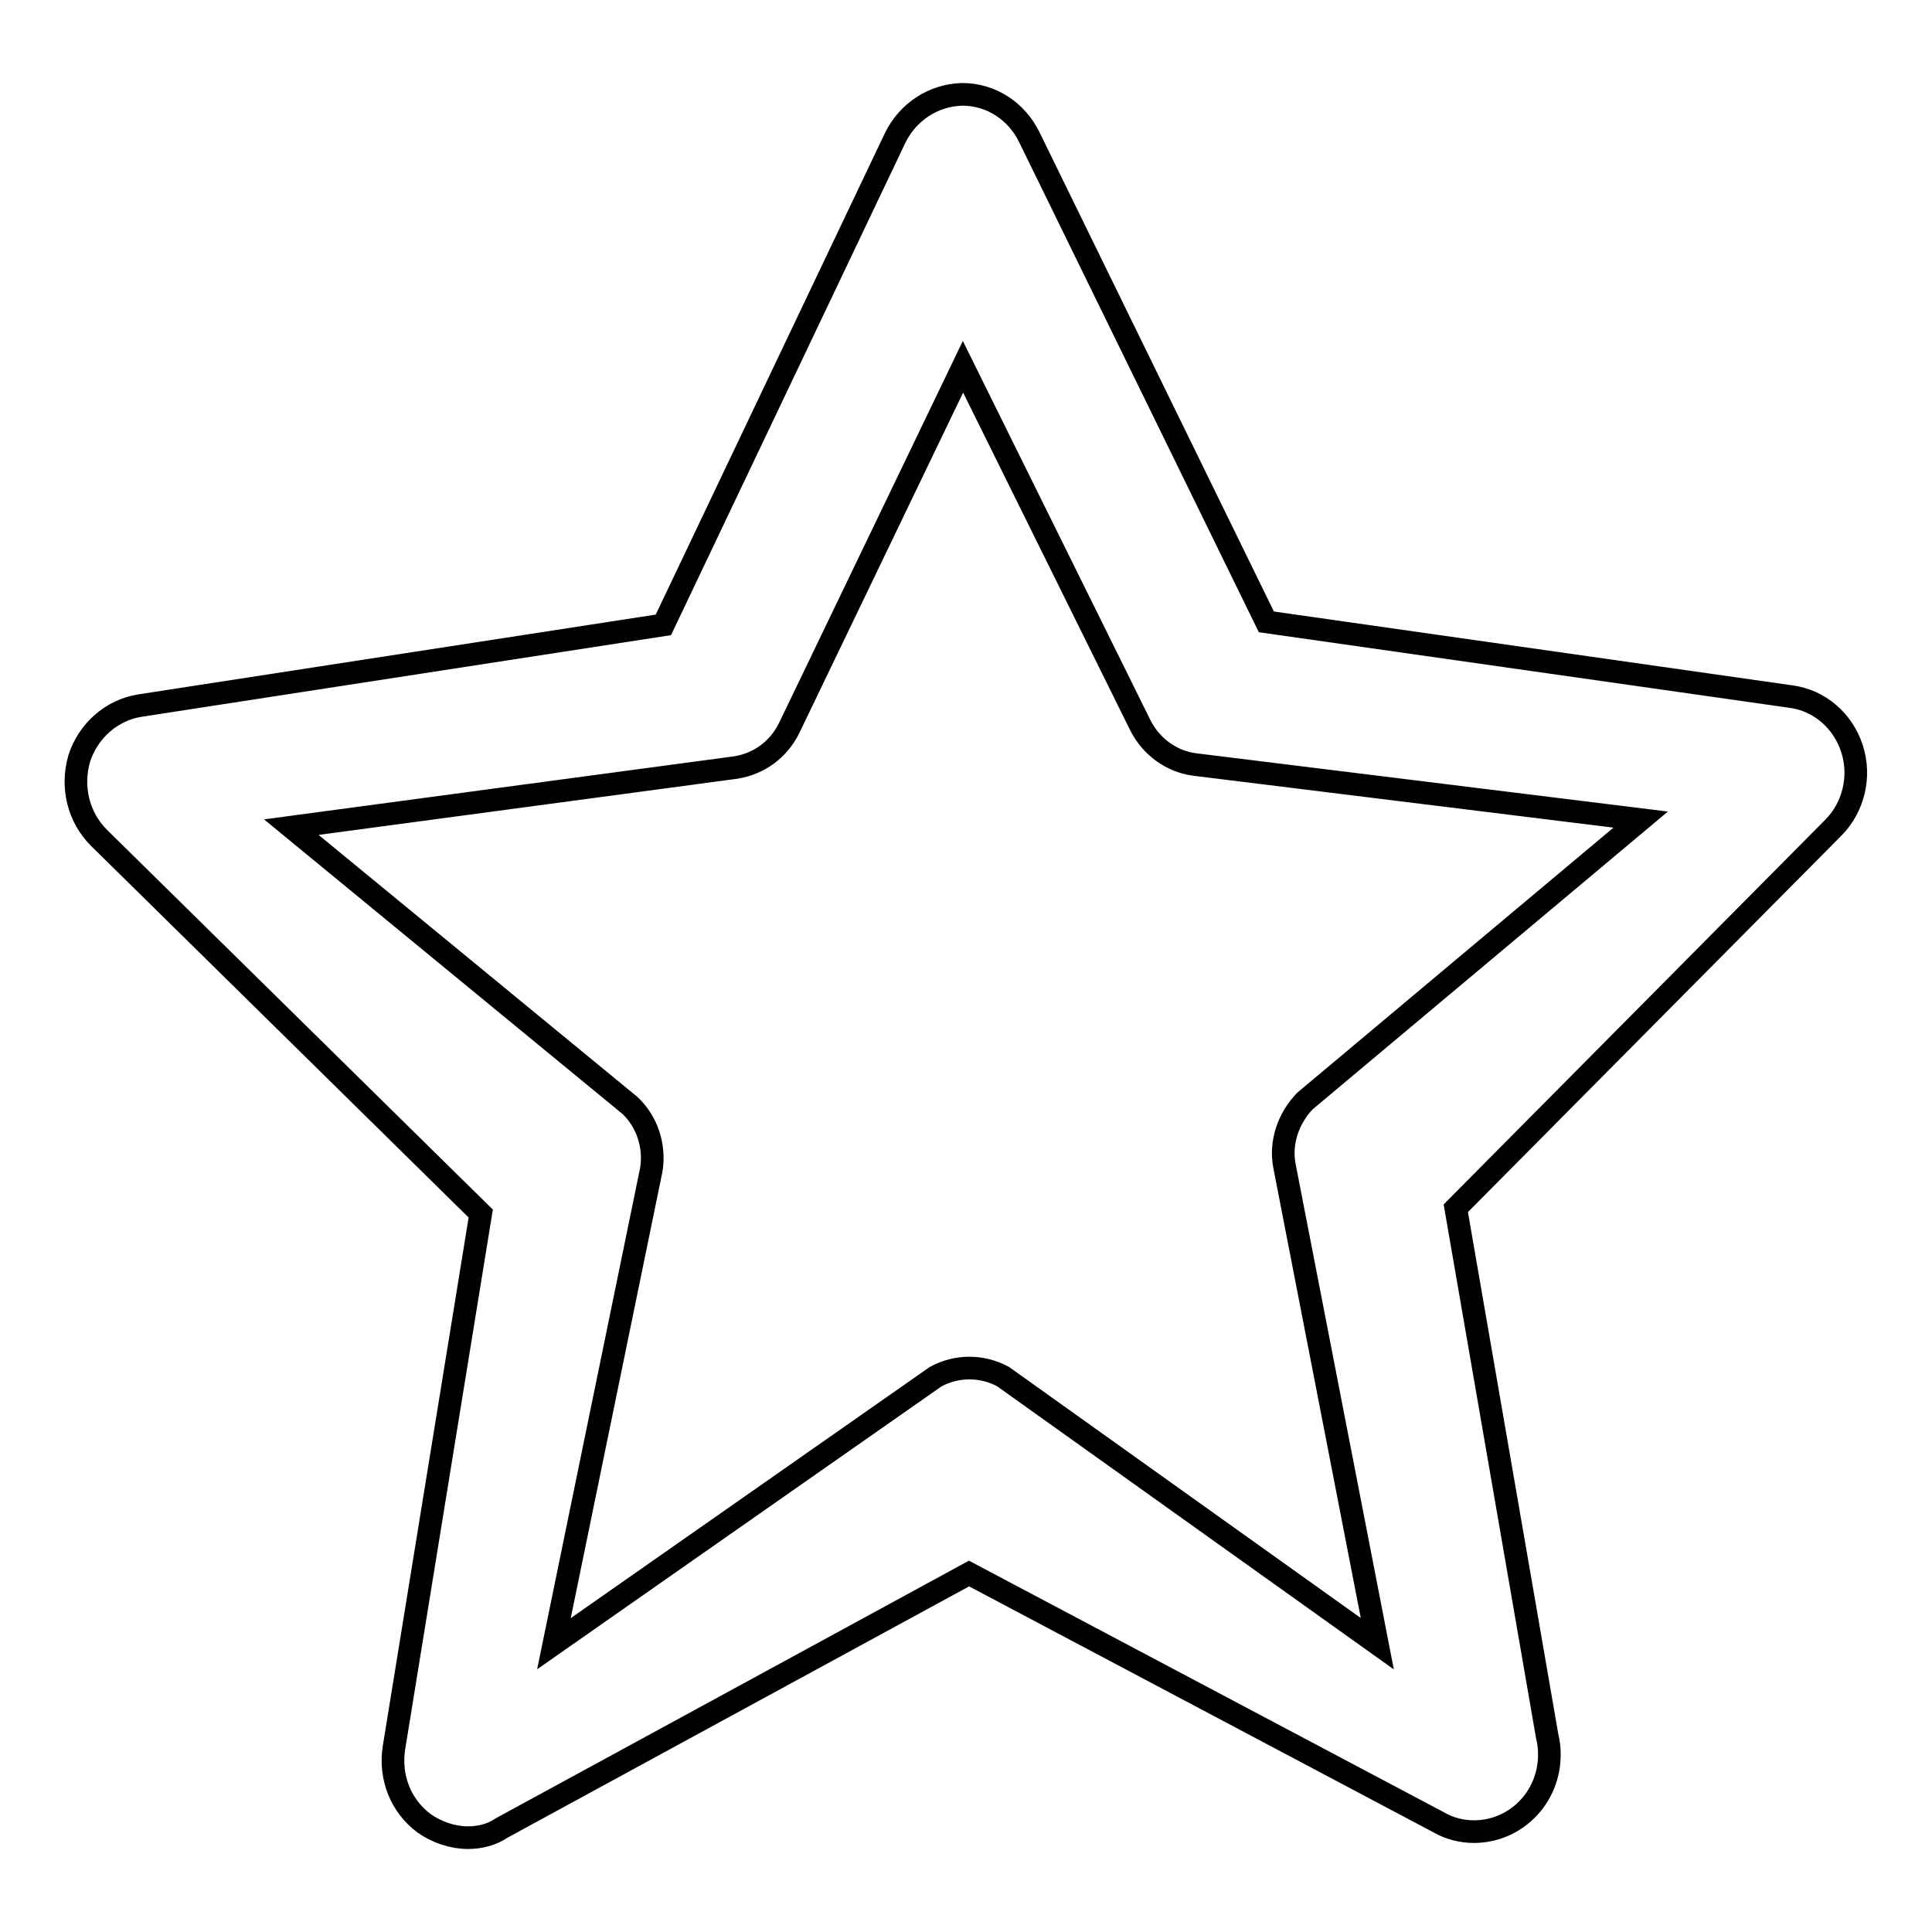<?xml version="1.0" encoding="utf-8"?>
<!-- Svg Vector Icons : http://www.onlinewebfonts.com/icon -->
<!DOCTYPE svg PUBLIC "-//W3C//DTD SVG 1.1//EN" "http://www.w3.org/Graphics/SVG/1.1/DTD/svg11.dtd">
<svg version="1.1" xmlns="http://www.w3.org/2000/svg" xmlns:xlink="http://www.w3.org/1999/xlink" x="0px" y="0px" viewBox="0 0 256 256" enable-background="new 0 0 256 256" xml:space="preserve">
<g><g><path stroke-width="3" fill-opacity="0" stroke="#000000"  d="M62,243.5c-2,0-4.1-0.7-5.8-1.9c-3.1-2.3-4.6-6.1-4-10l11.5-70.8L13.1,111c-2.7-2.7-3.7-6.7-2.6-10.5c1.2-3.7,4.3-6.4,8-7l69.4-10.7l30.7-64.5c1.7-3.5,5.1-5.7,8.9-5.8c0,0,0,0,0,0c3.8,0,7.2,2.2,8.9,5.7l31.4,64.2l69.5,9.9c3.8,0.5,6.9,3.2,8.1,6.9c1.2,3.7,0.2,7.8-2.5,10.5l-50,50.4l12.1,69.9c0.2,0.8,0.3,1.6,0.3,2.5c0,5.7-4.5,10.2-10,10.2h0c-1.6,0-3.2-0.4-4.6-1.2l-62.3-33l-61.9,33.7C65.2,243.1,63.6,243.5,62,243.5z M38.6,109.6l44.9,36.9c2.3,2.2,3.3,5.4,2.8,8.5l-12.9,62.8l50.6-35.4c2.8-1.5,6.1-1.5,8.9,0l49.6,35.4l-12.3-63.3c-0.6-3.1,0.5-6.3,2.7-8.6l44.5-37.3l-59.1-7.3c-3.1-0.4-5.8-2.4-7.2-5.2l-23.5-47.5l-23,47.8c-1.4,2.9-4,4.8-7.1,5.3L38.6,109.6z"/></g></g>
</svg>